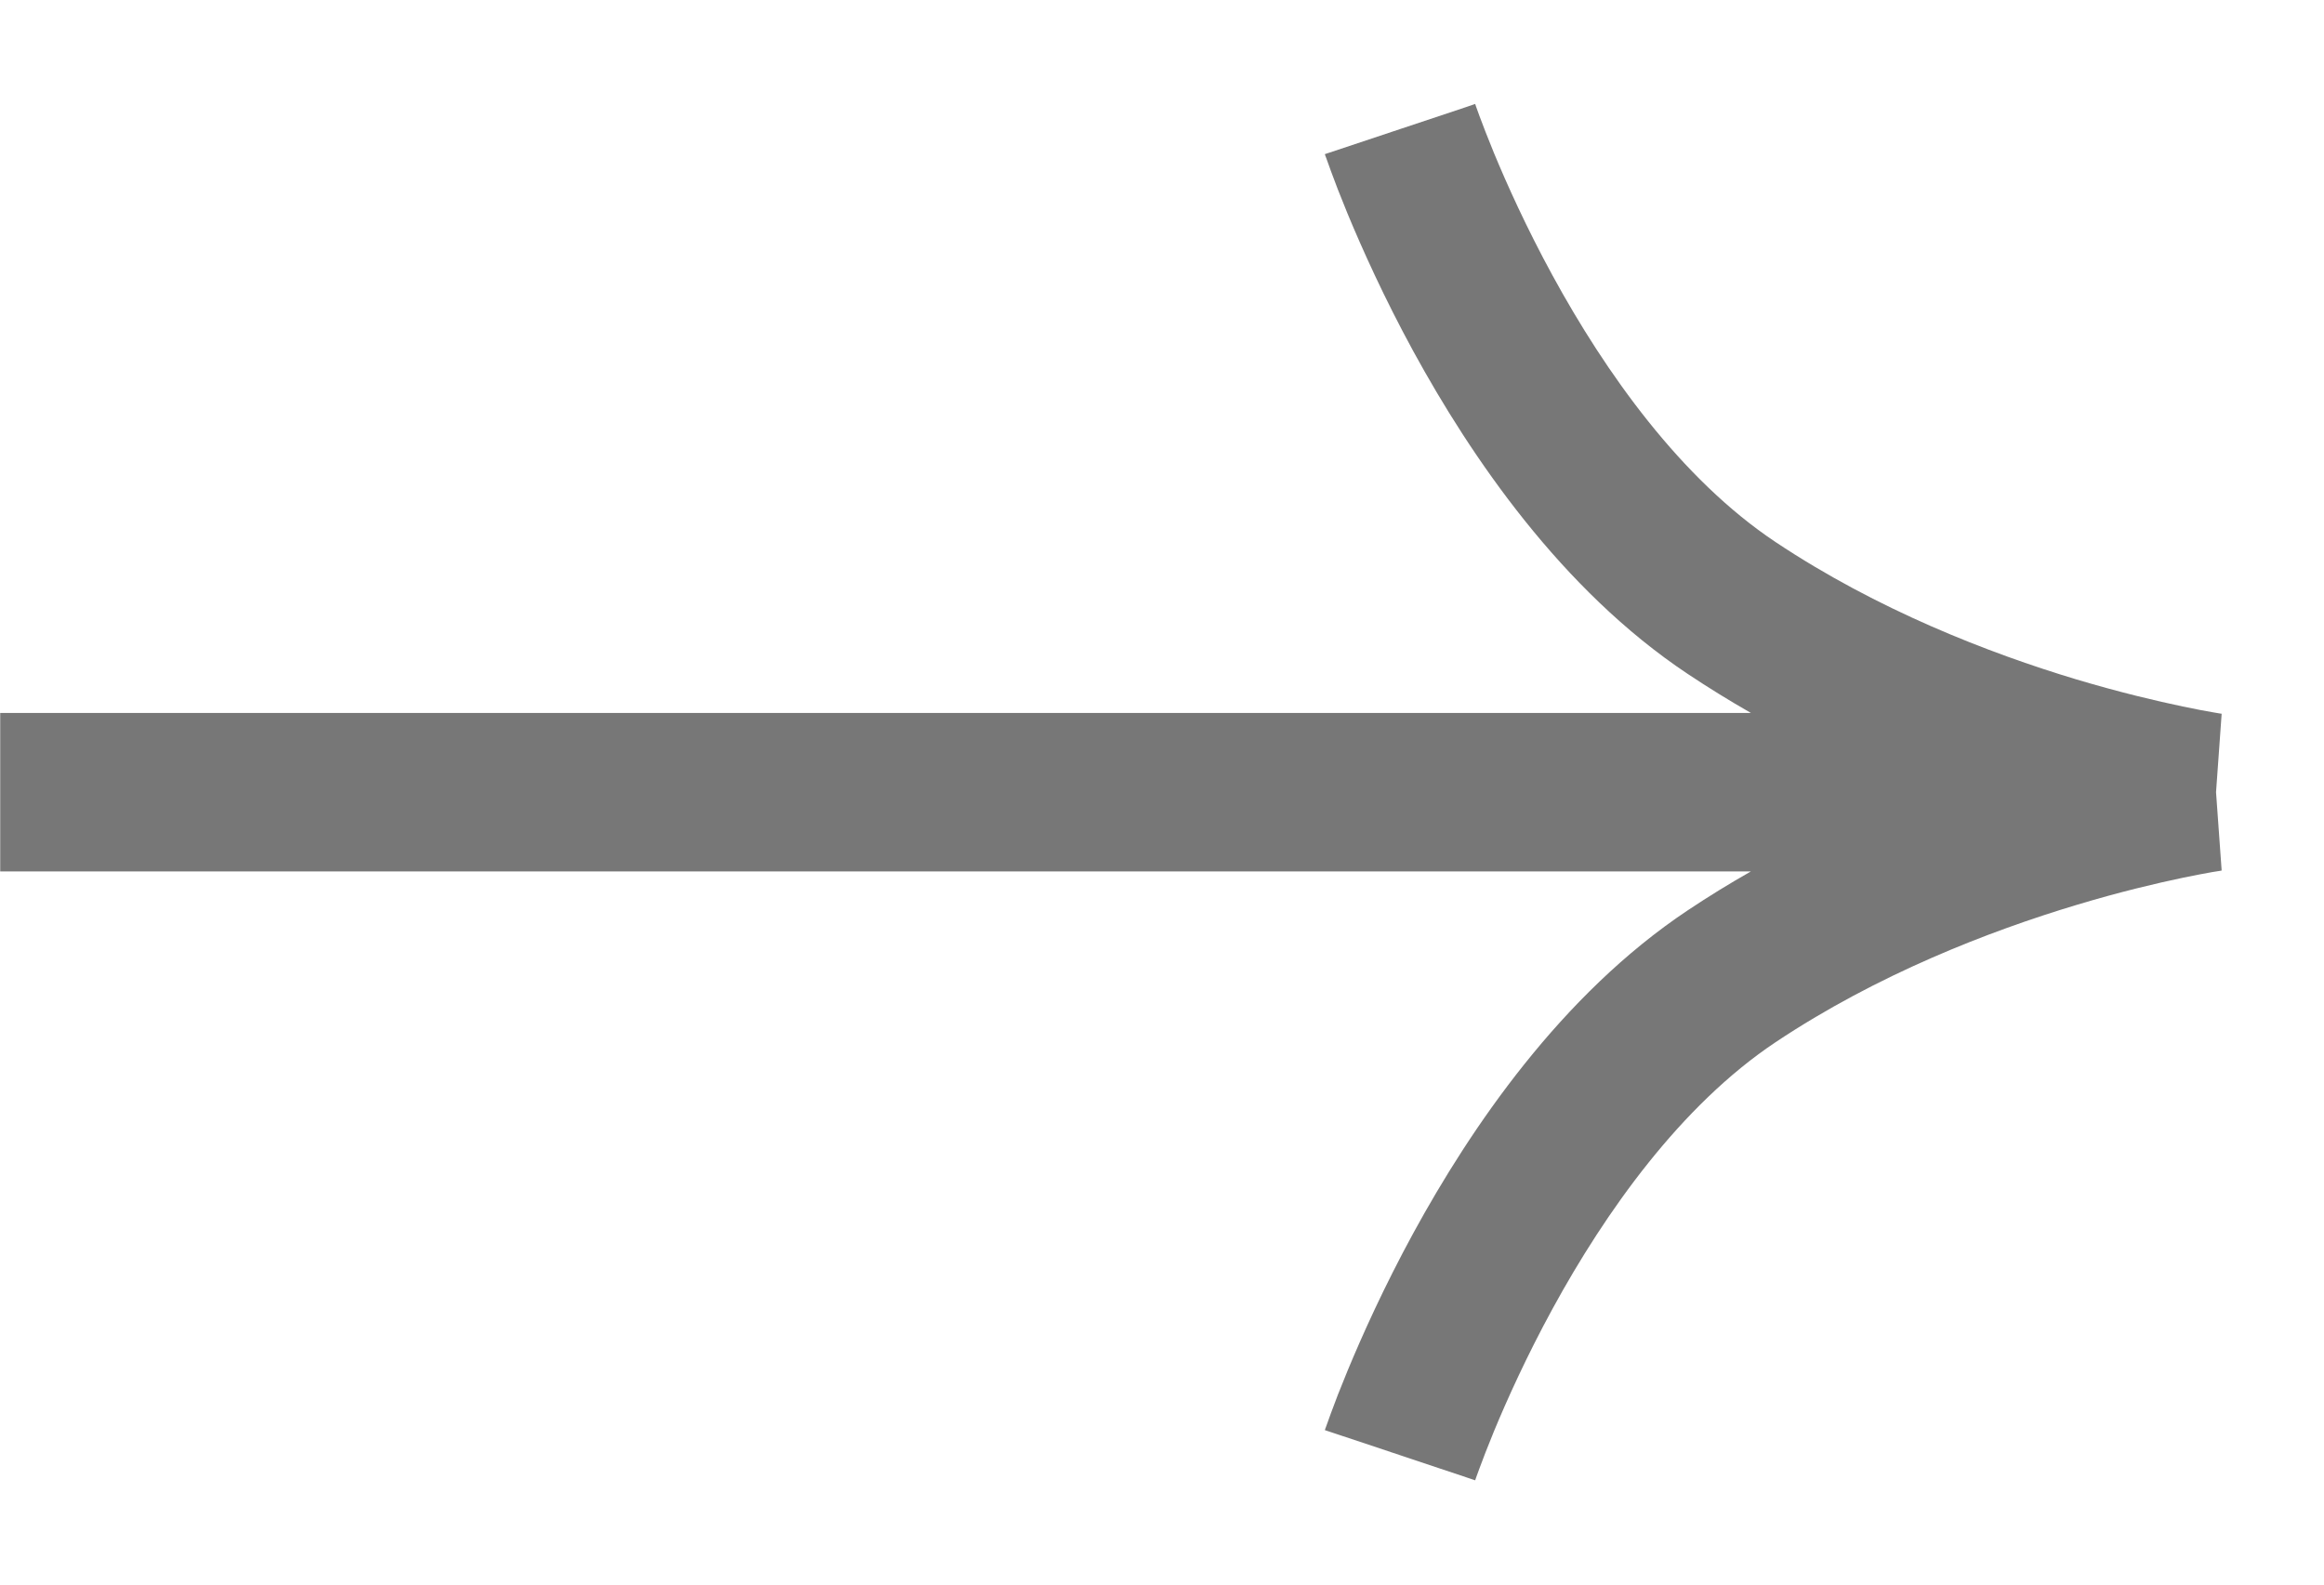 <svg width="22" height="15" viewBox="0 0 22 15" fill="none" xmlns="http://www.w3.org/2000/svg">
<path fill-rule="evenodd" clip-rule="evenodd" d="M20.978 7.499L21.031 6.759L21.031 6.756L21.029 6.756L21.014 6.754C20.999 6.751 20.975 6.747 20.944 6.742C20.881 6.731 20.786 6.714 20.664 6.688C20.42 6.637 20.07 6.555 19.658 6.432C18.829 6.183 17.771 5.773 16.808 5.131C15.912 4.534 15.198 3.527 14.696 2.606C14.45 2.155 14.265 1.744 14.142 1.447C14.081 1.299 14.036 1.18 14.006 1.1C13.991 1.059 13.98 1.029 13.973 1.009L13.966 0.988L13.965 0.984C13.965 0.985 13.965 0.985 13.253 1.222C12.542 1.459 12.542 1.459 12.542 1.459L12.542 1.46L12.542 1.461L12.543 1.464L12.546 1.473L12.558 1.505C12.567 1.532 12.581 1.571 12.599 1.619C12.634 1.716 12.687 1.853 12.756 2.021C12.895 2.356 13.102 2.817 13.379 3.325C13.924 4.322 14.779 5.582 15.976 6.379C16.174 6.511 16.374 6.634 16.575 6.749H0.002V8.249H16.575C16.374 8.363 16.174 8.486 15.976 8.618C14.779 9.416 13.924 10.675 13.379 11.673C13.102 12.181 12.895 12.642 12.756 12.977C12.687 13.144 12.634 13.281 12.599 13.378C12.581 13.427 12.567 13.465 12.558 13.492L12.546 13.524L12.543 13.533L12.542 13.537L12.542 13.538L12.542 13.538C12.542 13.538 12.542 13.538 13.253 13.775C13.965 14.013 13.965 14.013 13.965 14.013L13.966 14.009L13.973 13.988C13.98 13.968 13.991 13.938 14.006 13.898C14.036 13.817 14.081 13.698 14.142 13.55C14.265 13.253 14.45 12.842 14.696 12.391C15.198 11.471 15.912 10.464 16.808 9.866C17.771 9.224 18.829 8.815 19.658 8.566C20.07 8.442 20.42 8.36 20.664 8.309C20.786 8.284 20.881 8.266 20.944 8.255C20.975 8.25 20.999 8.246 21.014 8.244L21.029 8.241L21.031 8.241L21.031 8.238L20.978 7.499Z" fill="#555555" fill-opacity="0.8"/>
</svg>
